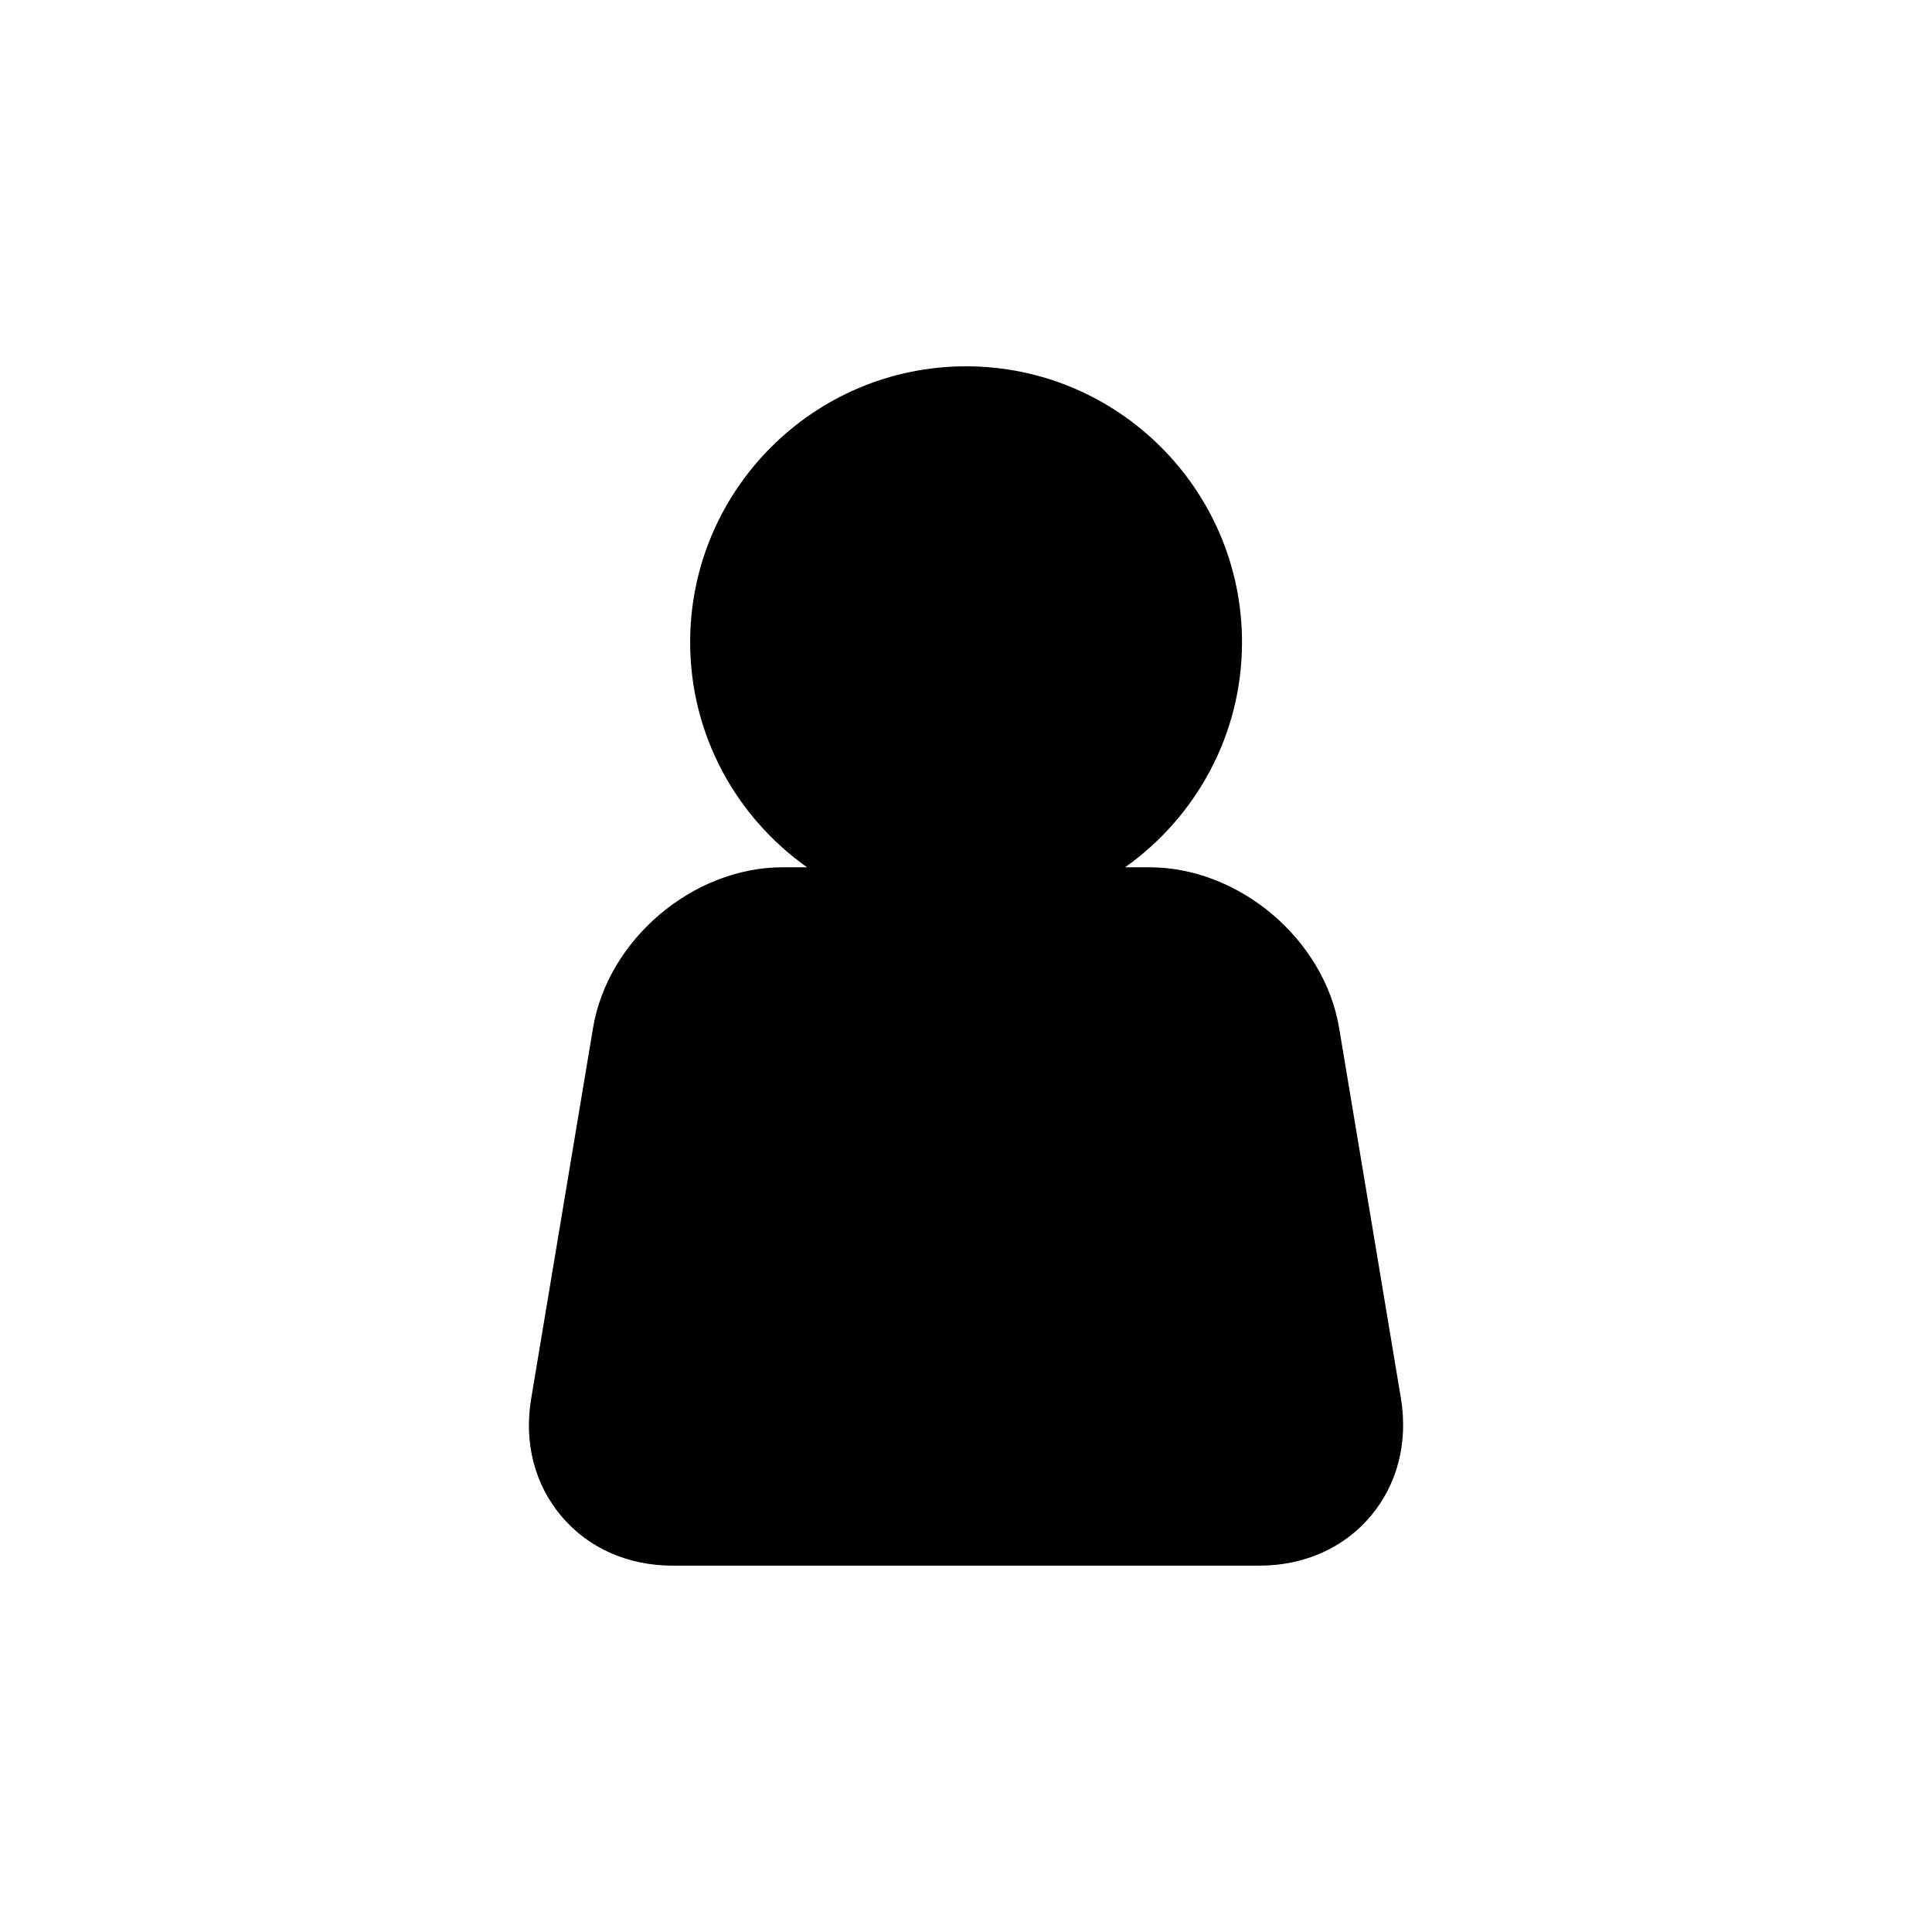 <?xml version="1.0" encoding="utf-8"?>
<!-- Generator: Adobe Illustrator 16.0.4, SVG Export Plug-In . SVG Version: 6.00 Build 0)  -->
<!DOCTYPE svg PUBLIC "-//W3C//DTD SVG 1.1//EN" "http://www.w3.org/Graphics/SVG/1.1/DTD/svg11.dtd">
<svg version="1.1" id="Layer_1" xmlns="http://www.w3.org/2000/svg" xmlns:xlink="http://www.w3.org/1999/xlink" x="0px" y="0px"
	 width="50px" height="50px" viewBox="0 0 50 50" enable-background="new 0 0 50 50" xml:space="preserve">
<path d="M35.467,39.244c-0.696,0.822-1.719,1.275-2.878,1.275H17.411c-1.159,0-2.182-0.453-2.878-1.275
	c-0.697-0.824-0.978-1.906-0.786-3.049l1.6-9.589c0.383-2.294,2.586-4.161,4.91-4.161h0.629c-1.826-1.294-3.025-3.42-3.025-5.825
	c0-3.937,3.203-7.14,7.141-7.14s7.141,3.203,7.141,7.14c0,2.404-1.199,4.53-3.025,5.825h0.629c2.324,0,4.527,1.866,4.91,4.161
	l1.6,9.589C36.442,37.338,36.164,38.42,35.467,39.244z"/>
</svg>
